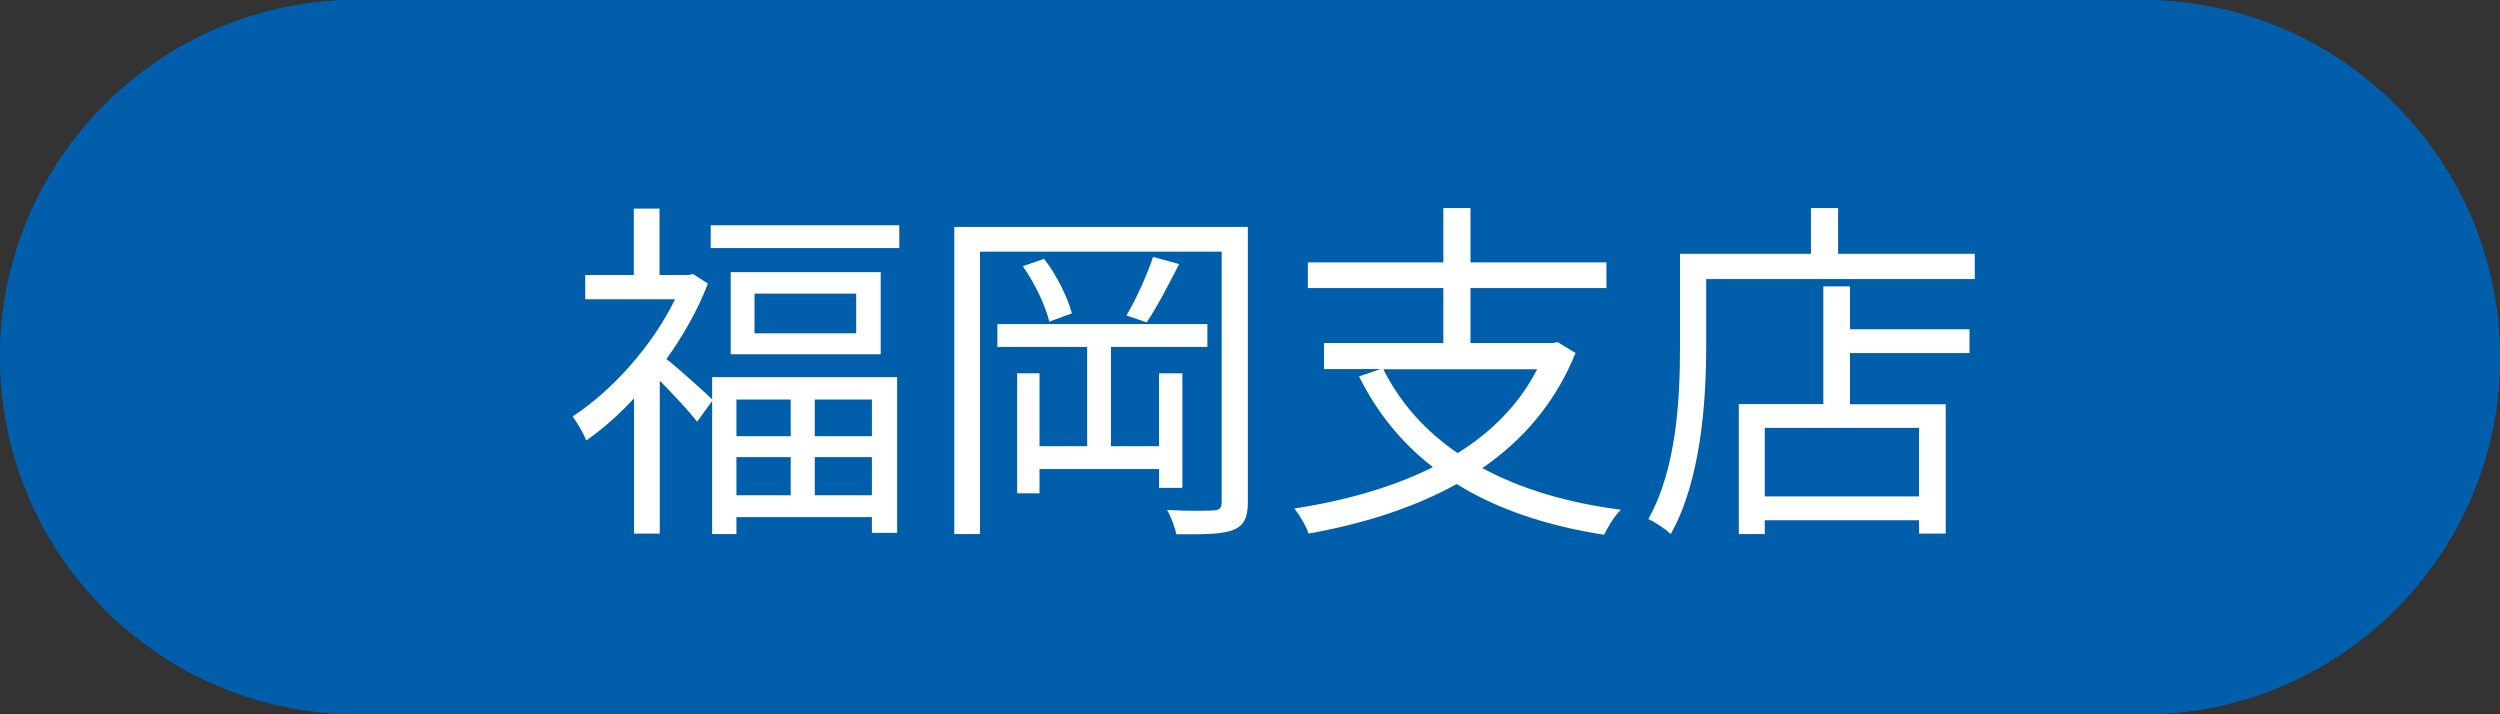 <?xml version="1.0" encoding="UTF-8"?>
<svg id="_レイヤー_2" data-name="レイヤー_2" xmlns="http://www.w3.org/2000/svg" viewBox="0 0 105 30">
  <rect x="0" y="0" width="105" height="30" fill="#333333" stroke="none"/>
  <defs>
    <style>
      .cls-1 {
        fill: #fff;
      }

      .cls-2 {
        fill: #005eaa;
      }
    </style>
  </defs>
  <g id="_レイヤー_3" data-name="レイヤー_3">
    <g>
      <g>
        <rect class="cls-2" y="0" width="105" height="30" rx="15" ry="15"/>
        <path class="cls-2" d="M90,1c7.72,0,14,6.28,14,14s-6.28,14-14,14H15c-7.72,0-14-6.28-14-14S7.28,1,15,1h75M90,0H15C6.72,0,0,6.72,0,15s6.72,15,15,15h75c8.28,0,15-6.72,15-15S98.28,0,90,0h0Z"/>
      </g>
      <g>
        <path class="cls-1" d="M29.91,15.84h7.77v6.54h-1.06v-.66h-5.69v.71h-1.02v-5.59l-.63.87c-.31-.4-1.02-1.17-1.57-1.72v6.42h-1.08v-5.68c-.66.71-1.33,1.3-2.01,1.77-.1-.29-.41-.79-.57-1.01,1.63-1.06,3.34-2.94,4.3-4.92h-3.77v-1.02h2.04v-2.79h1.08v2.79h1.2l.21-.04.62.4c-.42,1.11-1.04,2.19-1.74,3.17.52.4,1.57,1.36,1.92,1.69v-.92ZM37.77,9.46v.96h-7.92v-.96h7.92ZM36.99,11.43v3.45h-6.3v-3.45h6.3ZM30.93,16.78v1.54h2.28v-1.54h-2.28ZM33.21,20.8v-1.6h-2.28v1.6h2.28ZM35.96,12.33h-4.27v1.67h4.27v-1.67ZM36.62,16.78h-2.4v1.54h2.4v-1.54ZM36.62,20.8v-1.6h-2.4v1.6h2.4Z"/>
        <path class="cls-1" d="M52.41,21.09c0,.66-.17.99-.62,1.17-.43.17-1.15.19-2.38.18-.06-.27-.23-.75-.39-1.02.88.05,1.71.03,1.95.02.25-.02.34-.09.34-.36v-10.51h-10.15v11.86h-1.08v-12.9h12.33v11.56ZM48.68,20.49v-.79h-5.02v1.02h-.94v-5.04h.94v3.06h2v-4.17h-3.77v-.96h8.82v.96h-4.05v4.17h2.02v-3.06h.98v4.81h-.98ZM43.85,10.87c.54.69,1,1.65,1.17,2.29l-.95.35c-.15-.65-.6-1.6-1.11-2.33l.89-.31ZM49.52,11.1c-.44.85-.93,1.81-1.36,2.44l-.85-.29c.4-.66.88-1.74,1.12-2.46l1.09.3Z"/>
        <path class="cls-1" d="M66.17,14.83c-.84,2.08-2.2,3.65-3.91,4.83,1.6.87,3.57,1.46,5.82,1.75-.26.24-.56.74-.71,1.05-2.43-.38-4.5-1.08-6.19-2.13-1.84,1.02-3.98,1.68-6.22,2.08-.09-.29-.39-.81-.6-1.05,2.11-.33,4.11-.88,5.82-1.74-1.31-1.02-2.34-2.28-3.1-3.81l.9-.31h-2.37v-1.09h5.01v-2.31h-5.69v-1.08h5.69v-2.28h1.14v2.28h5.71v1.08h-5.71v2.31h3.45l.21-.04.76.46ZM58.1,15.51c.72,1.43,1.77,2.6,3.12,3.52,1.42-.88,2.58-2.04,3.34-3.52h-6.46Z"/>
        <path class="cls-1" d="M82.94,10.66v1.06h-11.28v2.81c0,2.28-.21,5.64-1.49,7.9-.19-.19-.67-.51-.94-.63,1.21-2.15,1.33-5.14,1.33-7.27v-3.87h5.5v-1.92h1.14v1.92h5.73ZM77.7,13.83h5.02v1h-5.02v2.15h4.02v5.43h-1.12v-.56h-6.48v.58h-1.09v-5.46h3.55v-4.94h1.12v1.79ZM80.6,17.97h-6.48v2.88h6.48v-2.88Z"/>
      </g>
    </g>
  </g>
</svg>
